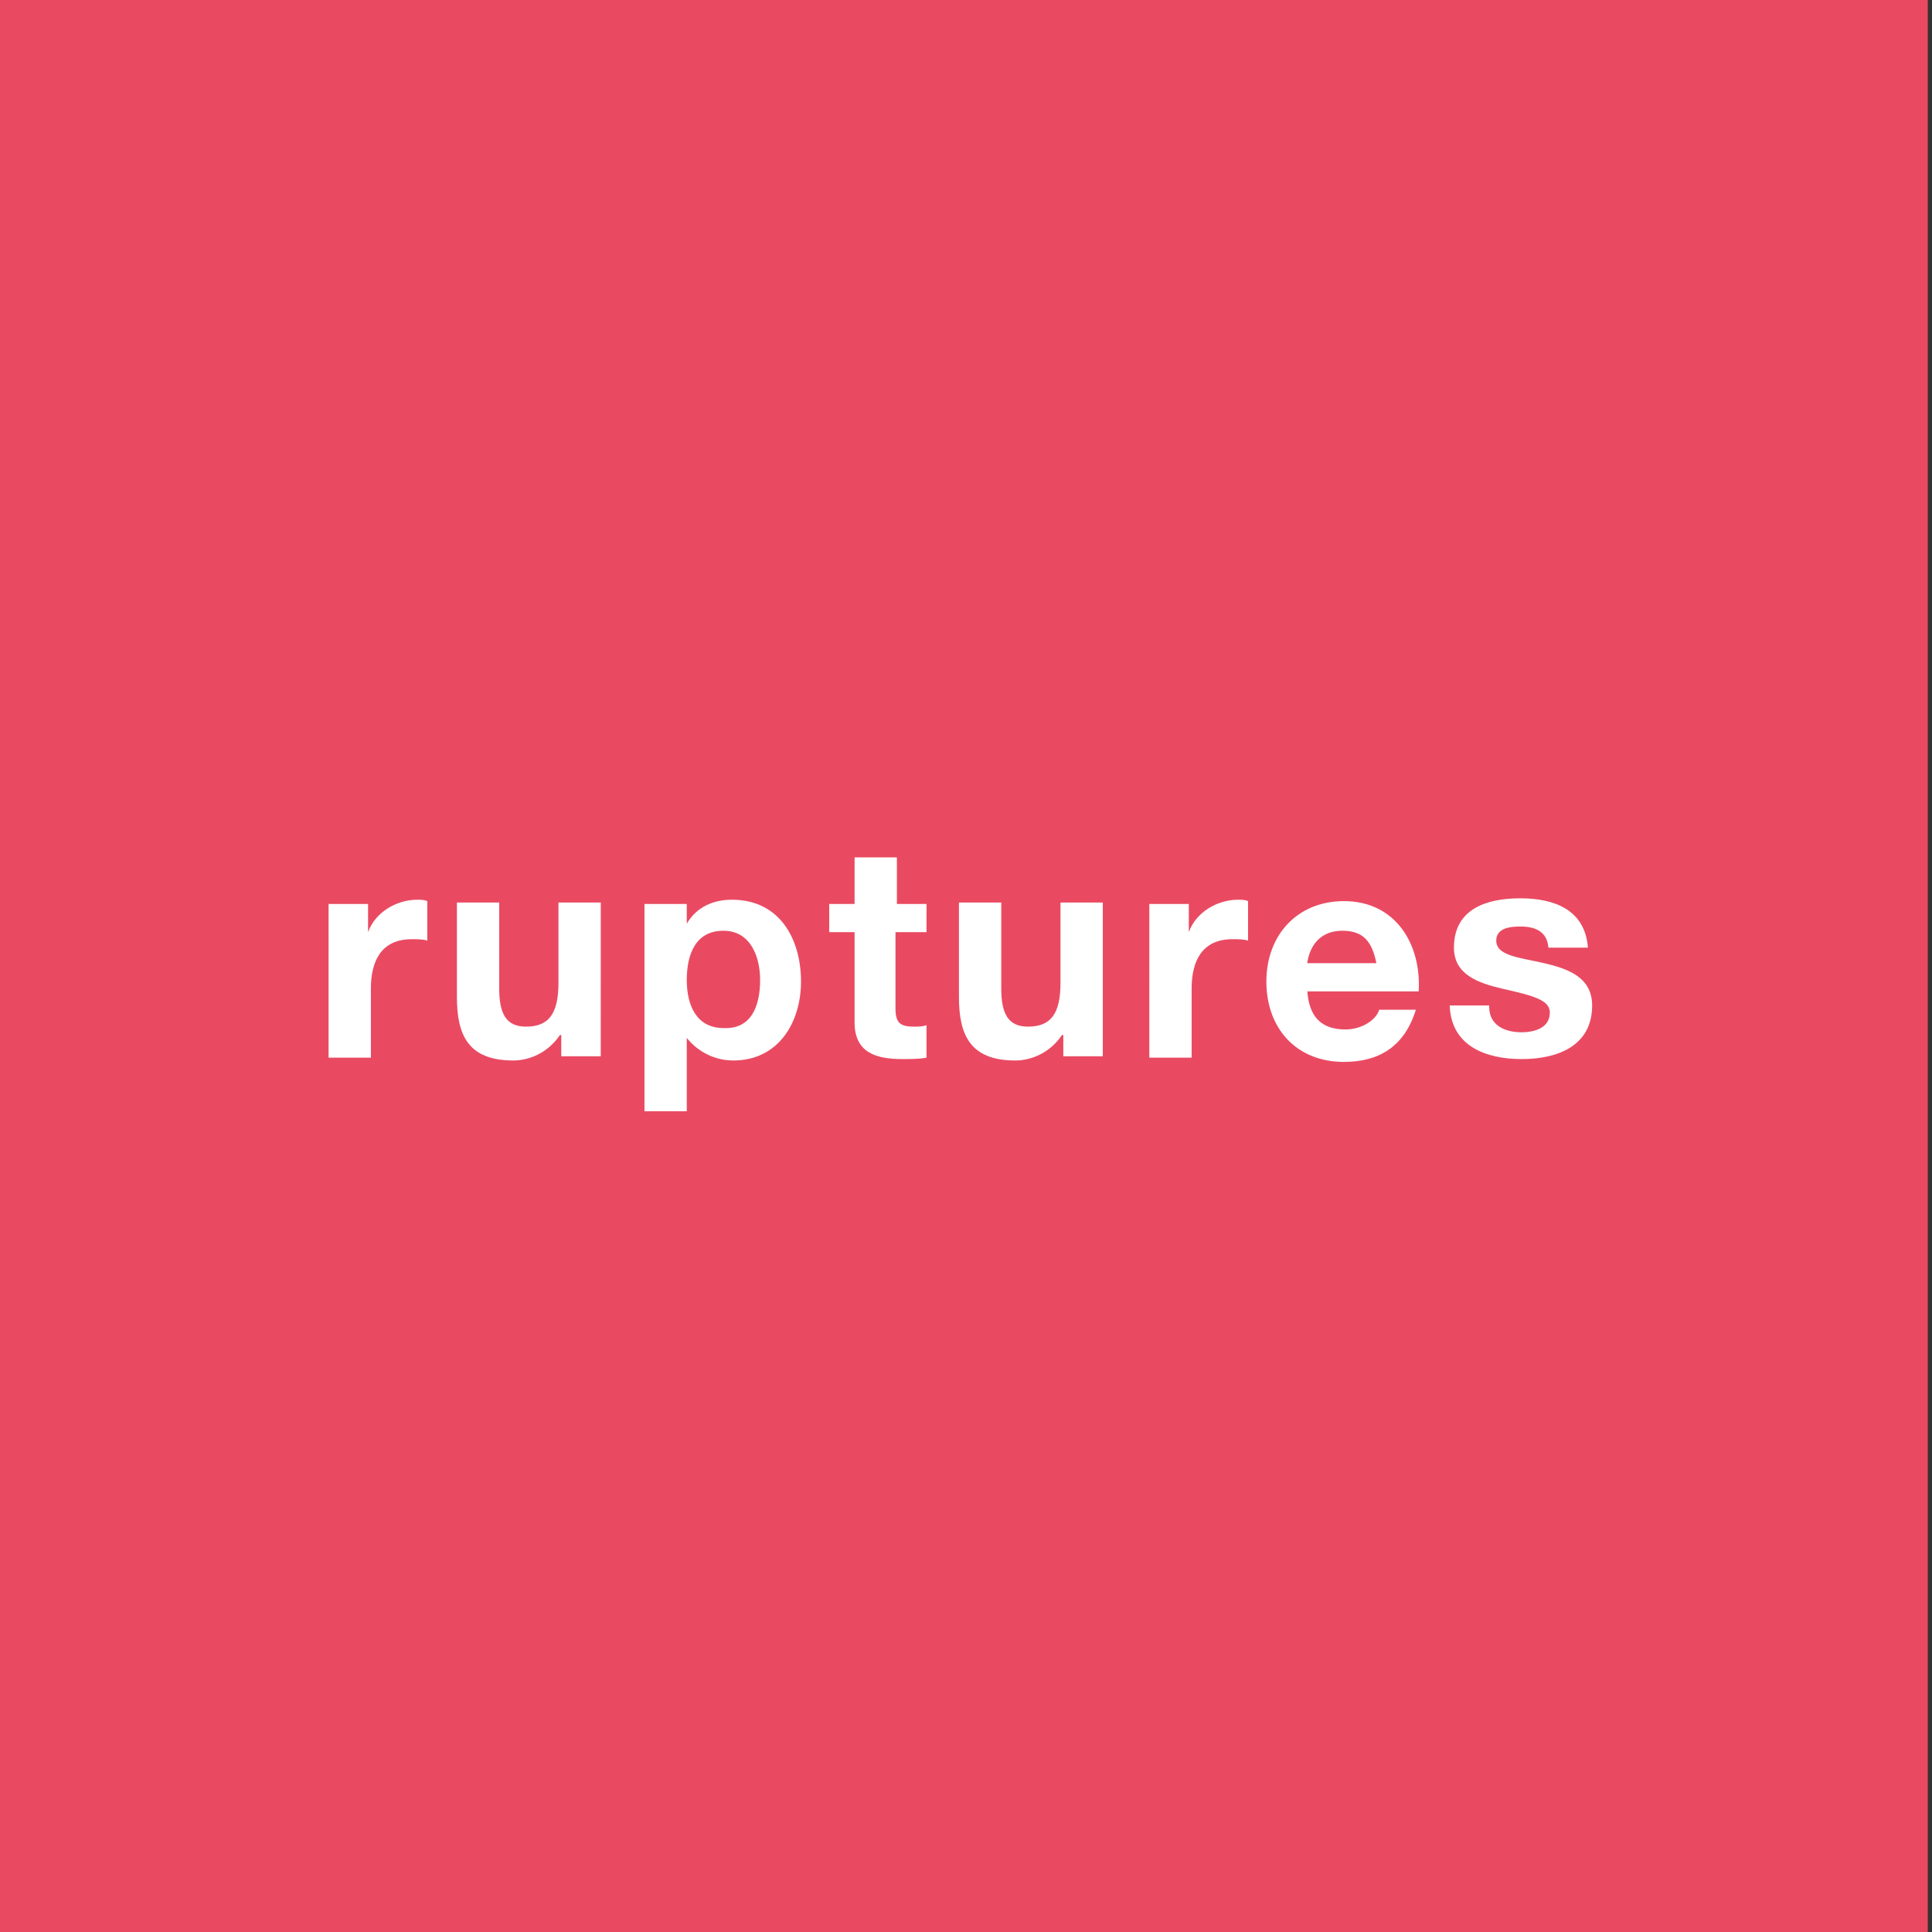 <?xml version="1.0" encoding="UTF-8"?>
<svg xmlns="http://www.w3.org/2000/svg" xmlns:xlink="http://www.w3.org/1999/xlink" version="1.1" id="Calque_1" x="0px" y="0px" viewBox="0 0 137 137" style="enable-background:new 0 0 137 137;" xml:space="preserve">
<rect x="0" y="0" width="137" height="137" fill="#333333" stroke="none"/>
<style type="text/css">
	.st0{fill:#E94A62;}
	.st1{enable-background:new    ;}
	.st2{fill:#FFFFFF;}
</style>
<rect x="-0.6" class="st0" width="137.3" height="137"></rect>
<g class="st1">
	<path class="st2" d="M23.3,64.1h2.8v2h0c0.5-1.4,2-2.3,3.5-2.3c0.2,0,0.5,0,0.7,0.1v2.8c-0.3-0.1-0.7-0.1-1.1-0.1   c-2.2,0-2.9,1.6-2.9,3.5v4.9h-3V64.1z"></path>
	<path class="st2" d="M42.6,74.9h-2.8v-1.5h-0.1c-0.8,1.2-2.1,1.8-3.3,1.8c-3.2,0-4-1.8-4-4.5v-6.7h3v6.1c0,1.8,0.5,2.7,1.9,2.7   c1.6,0,2.3-0.9,2.3-3.1v-5.7h3V74.9z"></path>
	<path class="st2" d="M45.9,64.1h2.8v1.4h0c0.7-1.2,1.9-1.7,3.2-1.7c3.4,0,4.9,2.8,4.9,5.8c0,2.9-1.6,5.6-4.8,5.6   c-1.3,0-2.5-0.6-3.3-1.6h0v5.2h-3V64.1z M53.9,69.5c0-1.7-0.7-3.5-2.6-3.5c-2,0-2.6,1.7-2.6,3.5s0.7,3.4,2.6,3.4   C53.3,73,53.9,71.3,53.9,69.5z"></path>
	<path class="st2" d="M63.5,64.1h2.2v2h-2.2v5.4c0,1,0.3,1.3,1.3,1.3c0.3,0,0.6,0,0.9-0.1v2.3c-0.5,0.1-1.2,0.1-1.7,0.1   c-1.8,0-3.4-0.4-3.4-2.6v-6.4h-1.8v-2h1.8v-3.3h3V64.1z"></path>
	<path class="st2" d="M78.2,74.9h-2.8v-1.5h-0.1c-0.8,1.2-2.1,1.8-3.3,1.8c-3.2,0-4-1.8-4-4.5v-6.7h3v6.1c0,1.8,0.5,2.7,1.9,2.7   c1.6,0,2.3-0.9,2.3-3.1v-5.7h3V74.9z"></path>
	<path class="st2" d="M81.5,64.1h2.8v2h0c0.5-1.4,2-2.3,3.5-2.3c0.2,0,0.5,0,0.7,0.1v2.8c-0.3-0.1-0.7-0.1-1.1-0.1   c-2.2,0-2.9,1.6-2.9,3.5v4.9h-3V64.1z"></path>
	<path class="st2" d="M92.7,70.2c0.1,1.9,1,2.8,2.7,2.8c1.2,0,2.2-0.7,2.4-1.4h2.6c-0.8,2.6-2.6,3.7-5.1,3.7c-3.4,0-5.5-2.4-5.5-5.7   c0-3.3,2.2-5.7,5.5-5.7c3.7,0,5.5,3.1,5.3,6.4H92.7z M97.6,68.3c-0.3-1.5-0.9-2.3-2.4-2.3c-1.9,0-2.4,1.5-2.5,2.3H97.6z"></path>
	<path class="st2" d="M105.6,71.4c0,1.3,1.1,1.8,2.3,1.8c0.9,0,2-0.3,2-1.4c0-0.9-1.2-1.2-3.4-1.7c-1.7-0.4-3.4-1-3.4-2.9   c0-2.8,2.4-3.5,4.7-3.5c2.4,0,4.6,0.8,4.8,3.5h-2.8c-0.1-1.2-1-1.5-2-1.5c-0.7,0-1.7,0.1-1.7,1c0,1.1,1.7,1.2,3.4,1.6   c1.7,0.4,3.4,1,3.4,3c0,2.9-2.5,3.8-5,3.8c-2.5,0-5-0.9-5.1-3.8H105.6z"></path>
</g>
</svg>
